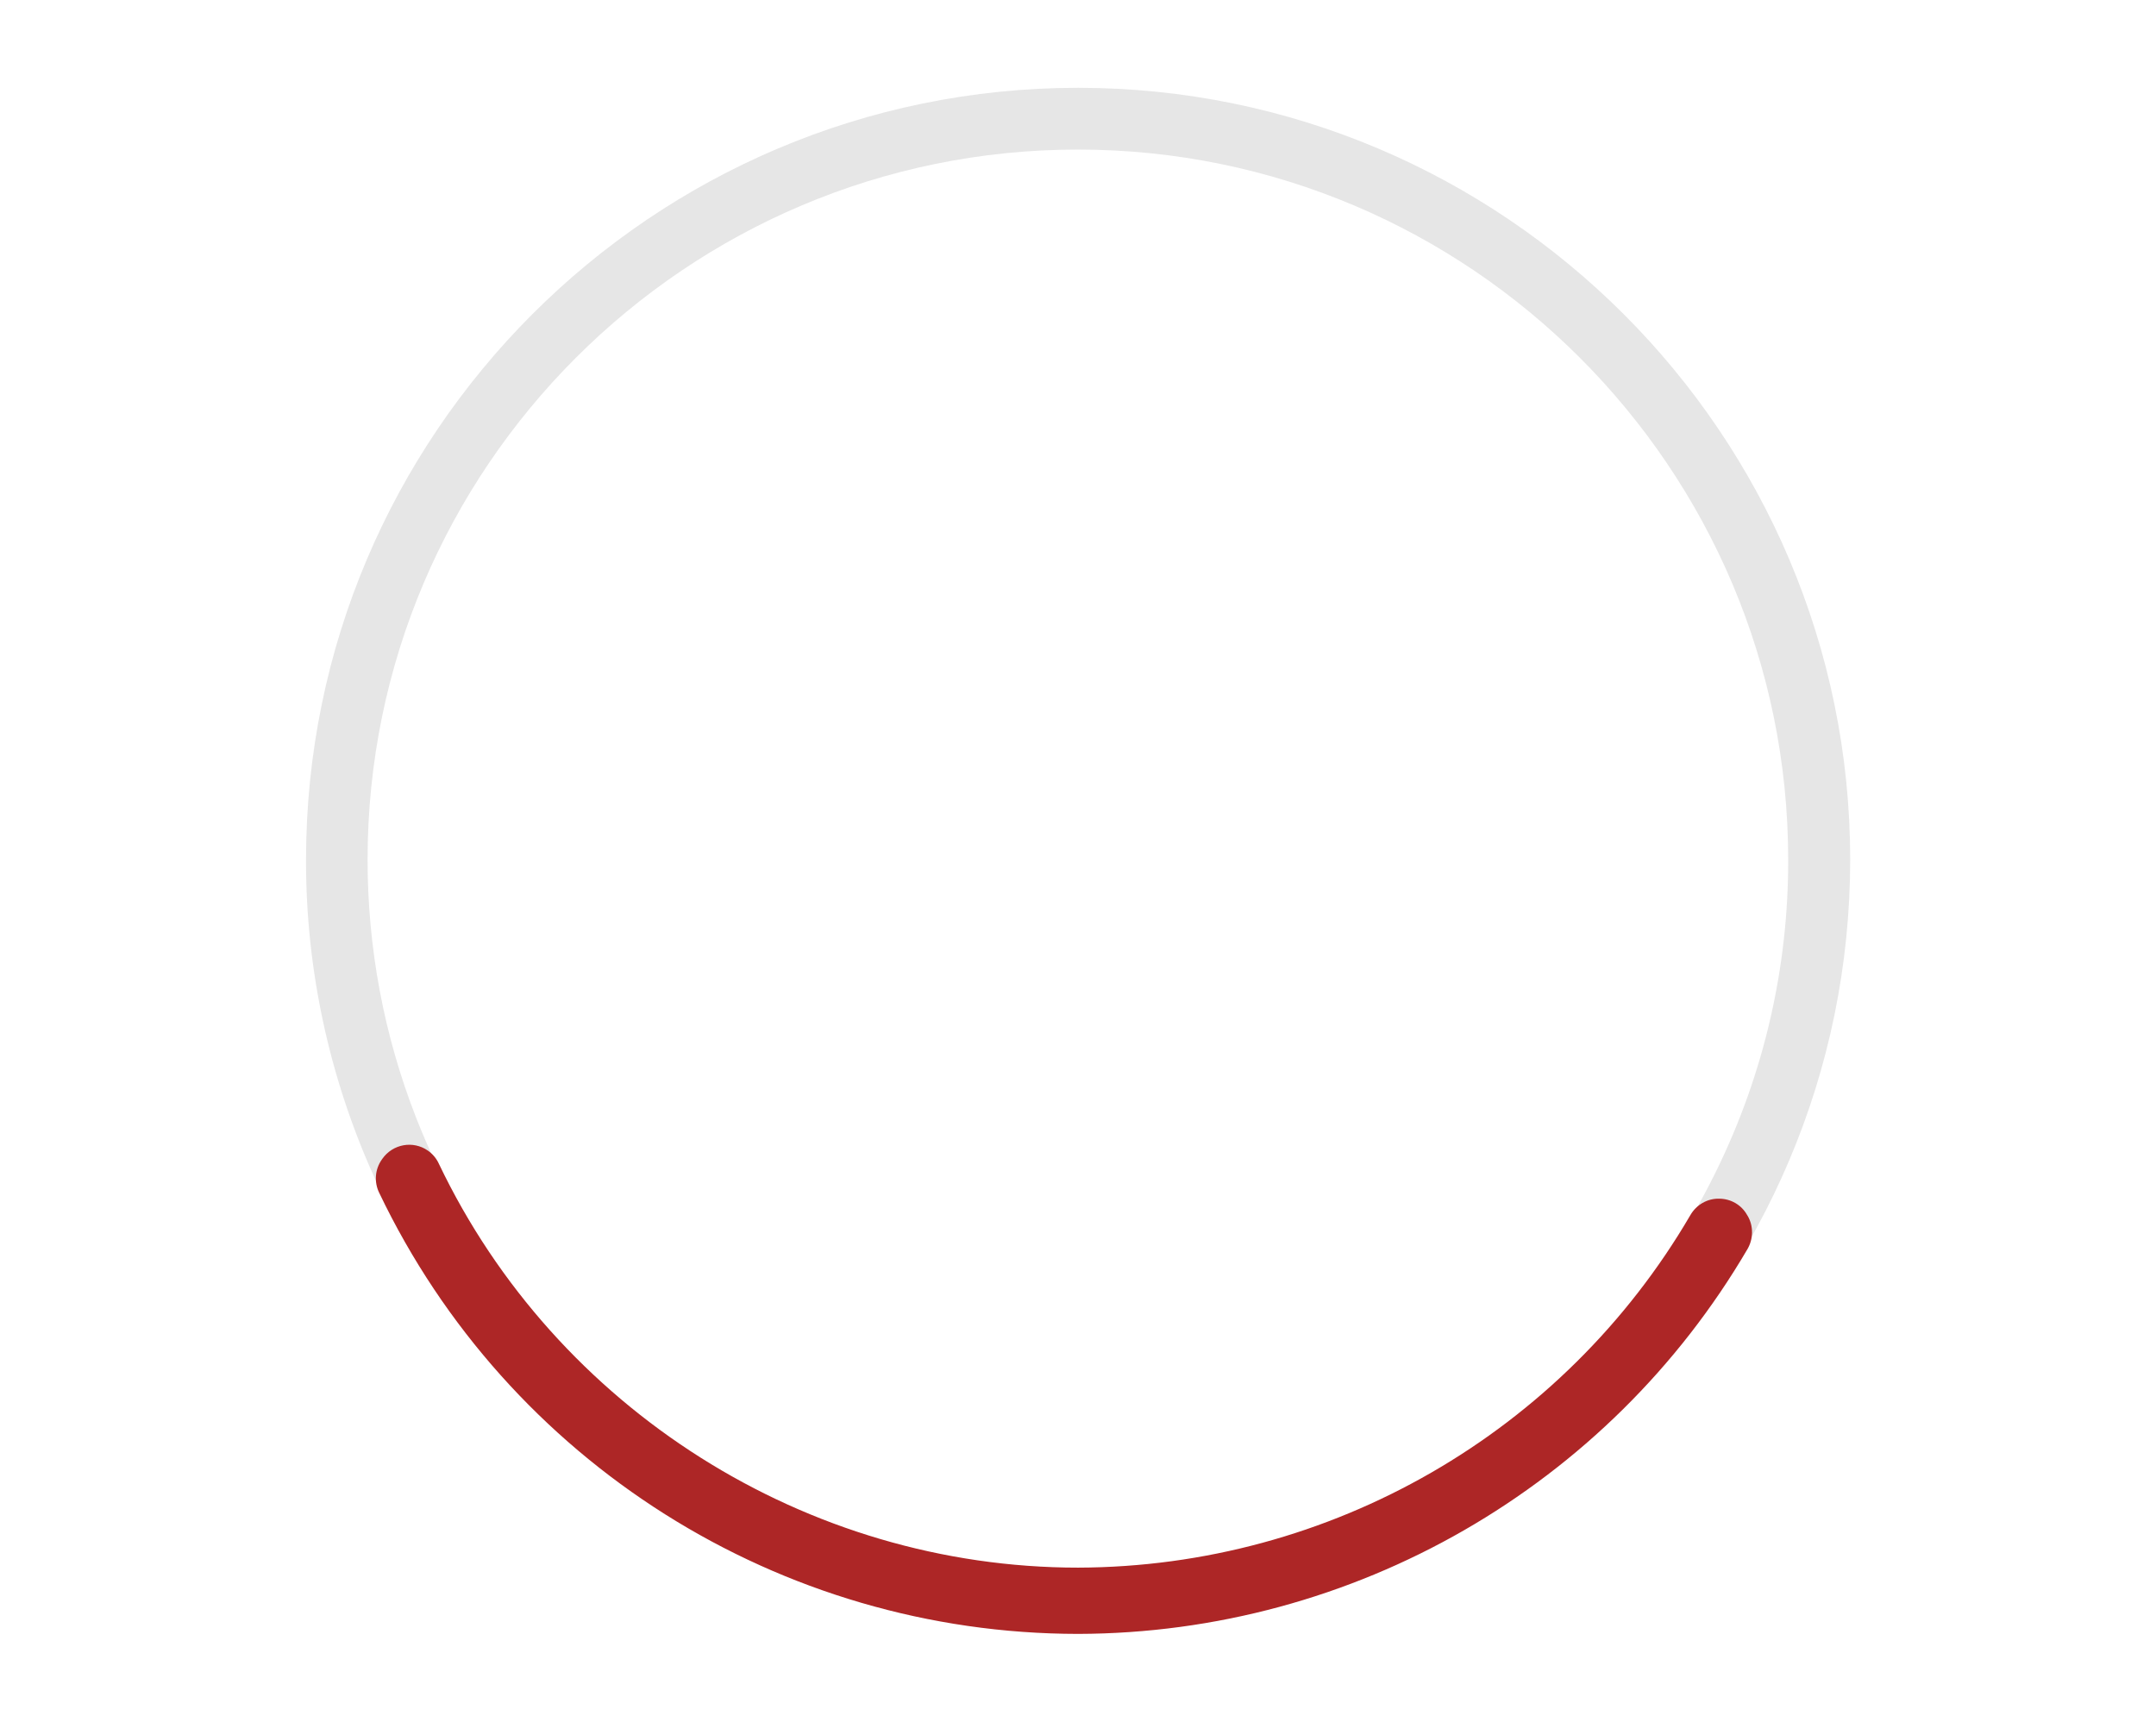 <?xml version="1.0" encoding="UTF-8"?> <svg xmlns="http://www.w3.org/2000/svg" xmlns:xlink="http://www.w3.org/1999/xlink" version="1.1" id="Layer_1" x="0px" y="0px" viewBox="0 0 910.9 727.5" style="enable-background:new 0 0 910.9 727.5;" xml:space="preserve"> <style type="text/css"> .st0{fill:#E6E6E6;} .st1{fill:#AD2626;} </style> <g> <path class="st0" d="M455.5,37.1c-179.9,0-326.2,146.3-326.2,326.2c-0.1,46,9.7,91.6,28.6,133.6C209,610.3,323.1,689.4,455.5,689.4 c180.1-0.1,326.1-146.1,326.2-326.2C781.6,183.4,635.3,37.1,455.5,37.1z M725.3,494.4c-50.3,103.3-155,168.9-269.9,169 c-127.2,0-236.1-79.5-279.7-191.4c-13.5-34.6-20.4-71.5-20.4-108.7c0-165.5,134.6-300.1,300.1-300.1s300.1,134.6,300.1,300.1 C755.6,408.7,745.3,453.5,725.3,494.4z"></path> <path class="st1" d="M455.5,690.4c-126.1-0.1-240.9-72.6-295.3-186.4c-2.2-4.5-1.8-9.9,1.1-14l0.2-0.3c4.4-6.3,13-7.9,19.3-3.5 c2,1.4,3.6,3.3,4.6,5.5c49.5,103.7,155.5,170.7,270.1,170.7c106.5-0.3,205-57,258.7-149c2.5-4.3,7.1-7,12.1-6.9 c4.9,0,9.5,2.6,11.9,7l0.2,0.3c2.5,4.3,2.4,9.7-0.1,14C679.5,628.2,571.9,690.1,455.5,690.4z"></path> </g> </svg> 